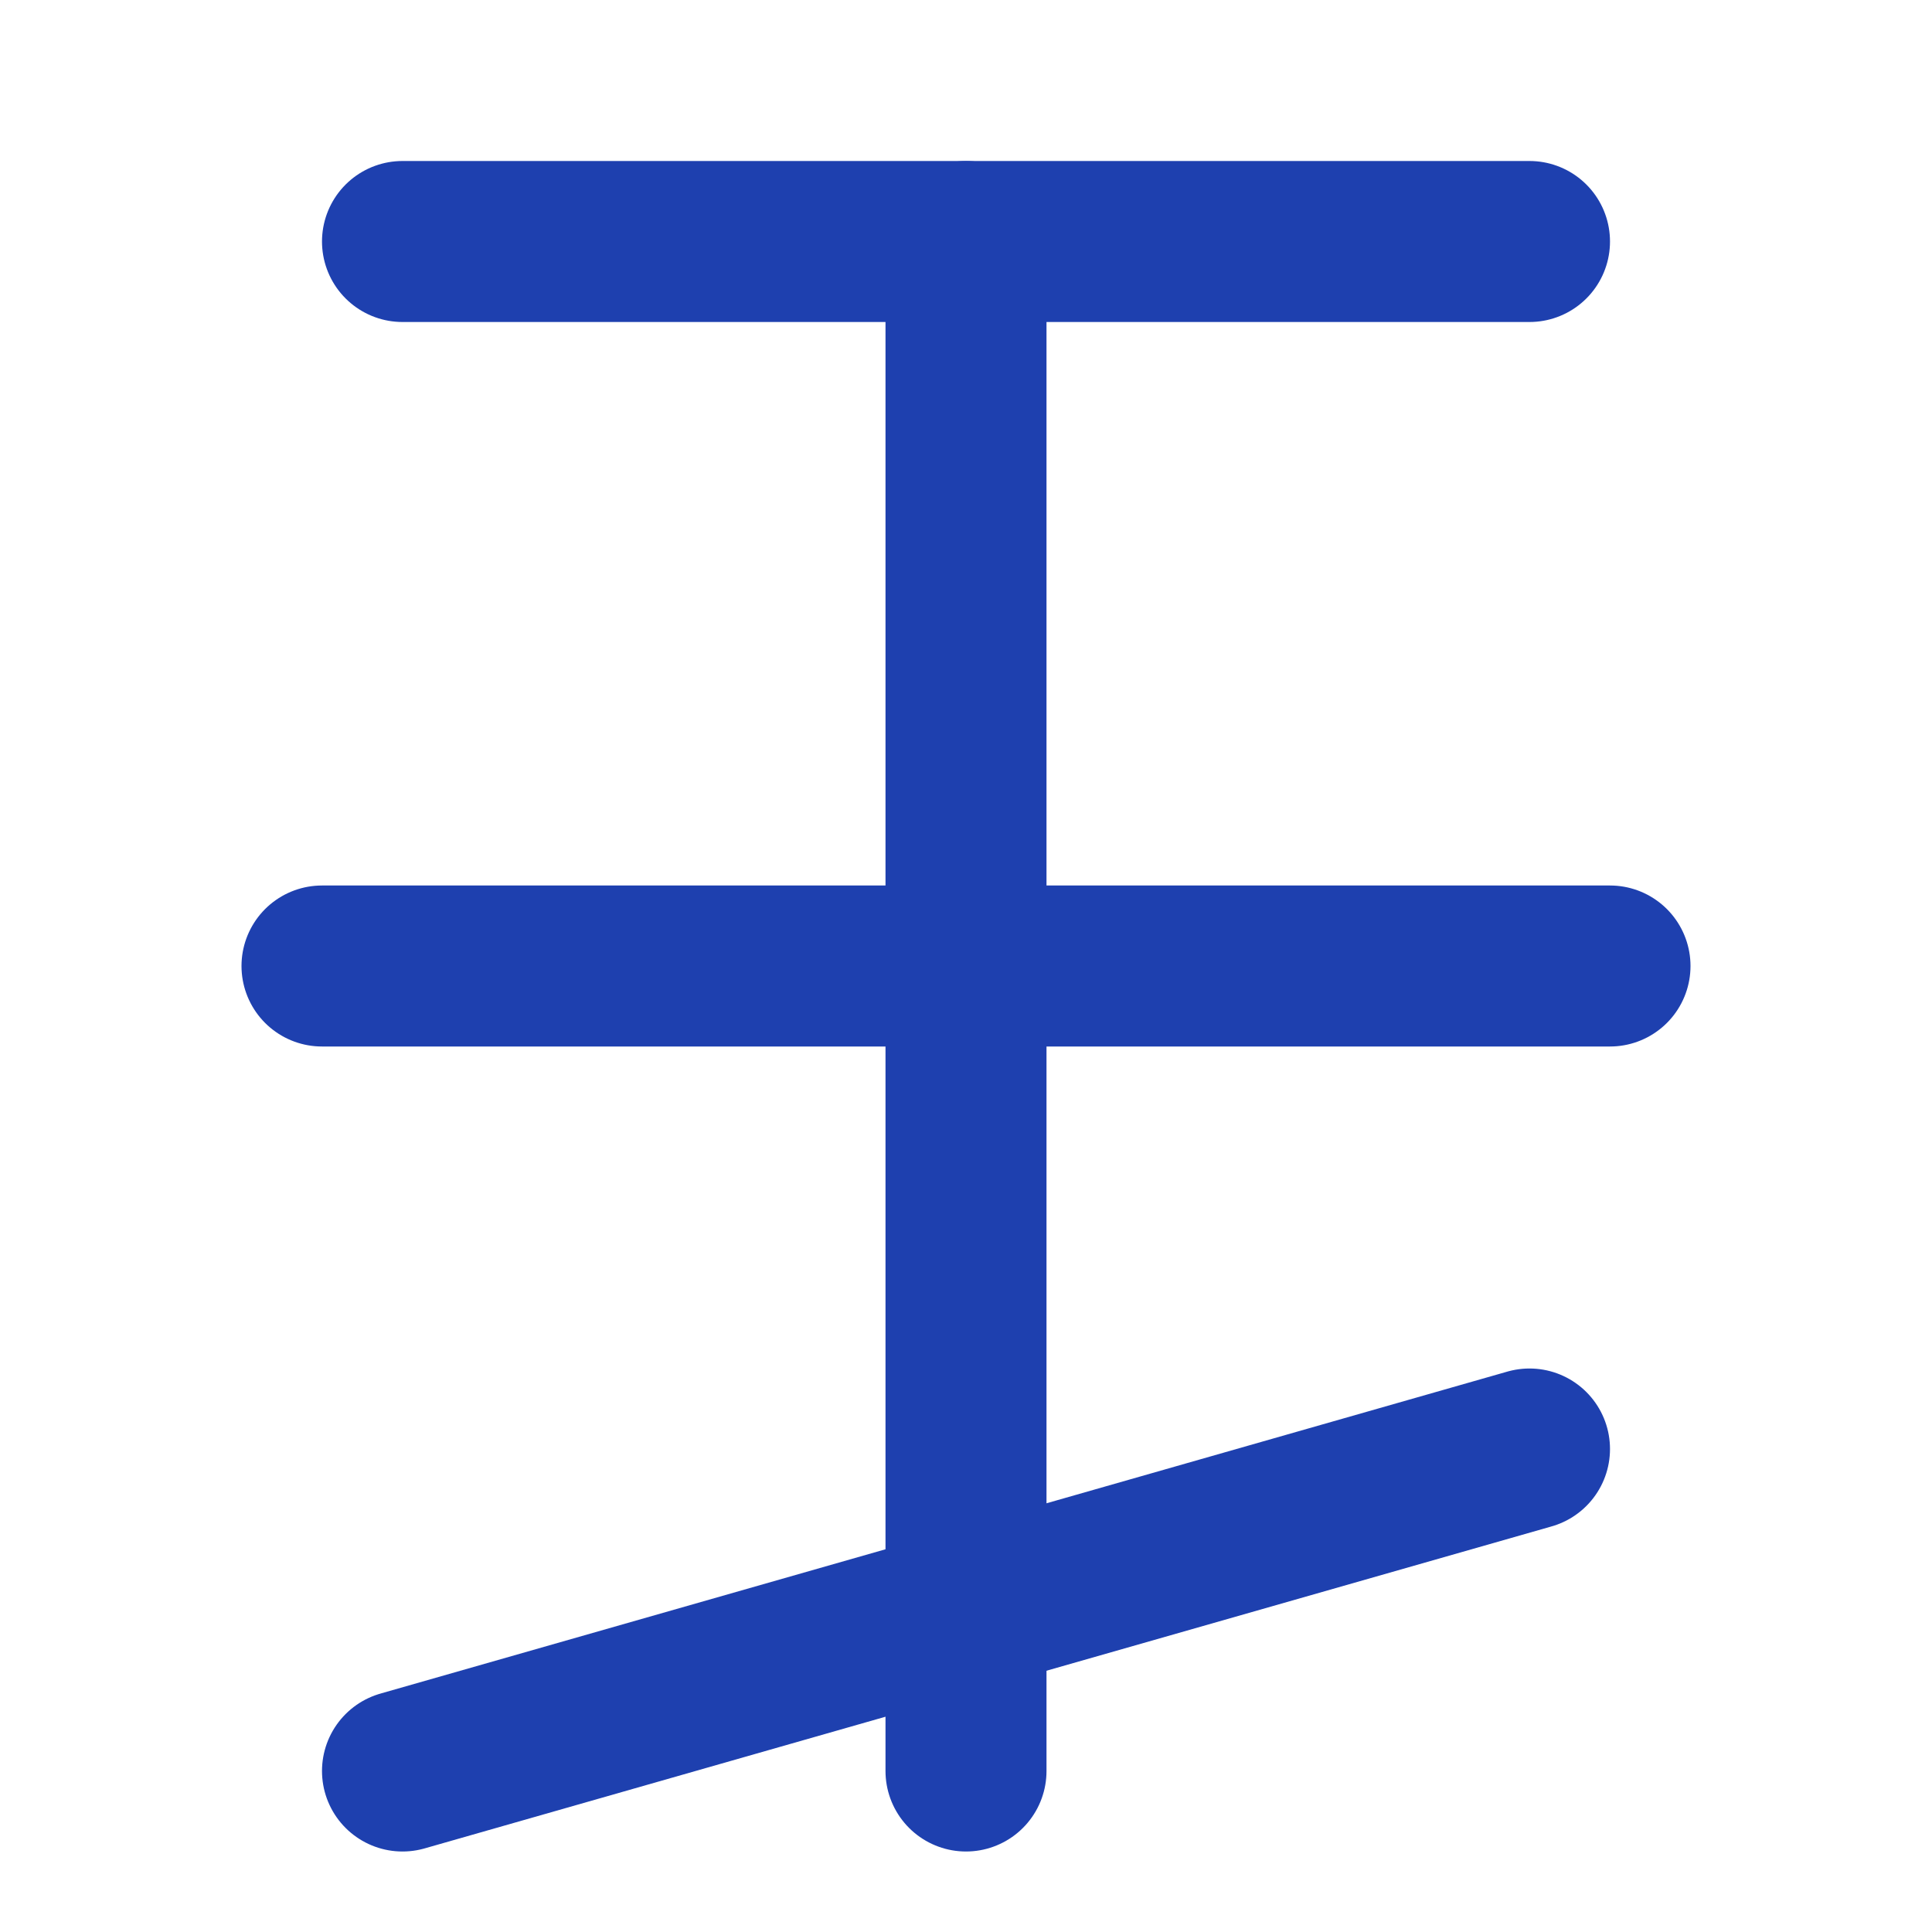 
<svg xmlns="http://www.w3.org/2000/svg" width="24" height="24" viewBox="0 0 24 24" fill="none" stroke="#1e40af" stroke-width="2" stroke-linecap="round" stroke-linejoin="round">
  <path d="M12 22V3"/>
  <path d="M5 3h14"/>
  <path d="M4 12h16"/>
  <path d="m5 22 14-4"/>
</svg>

